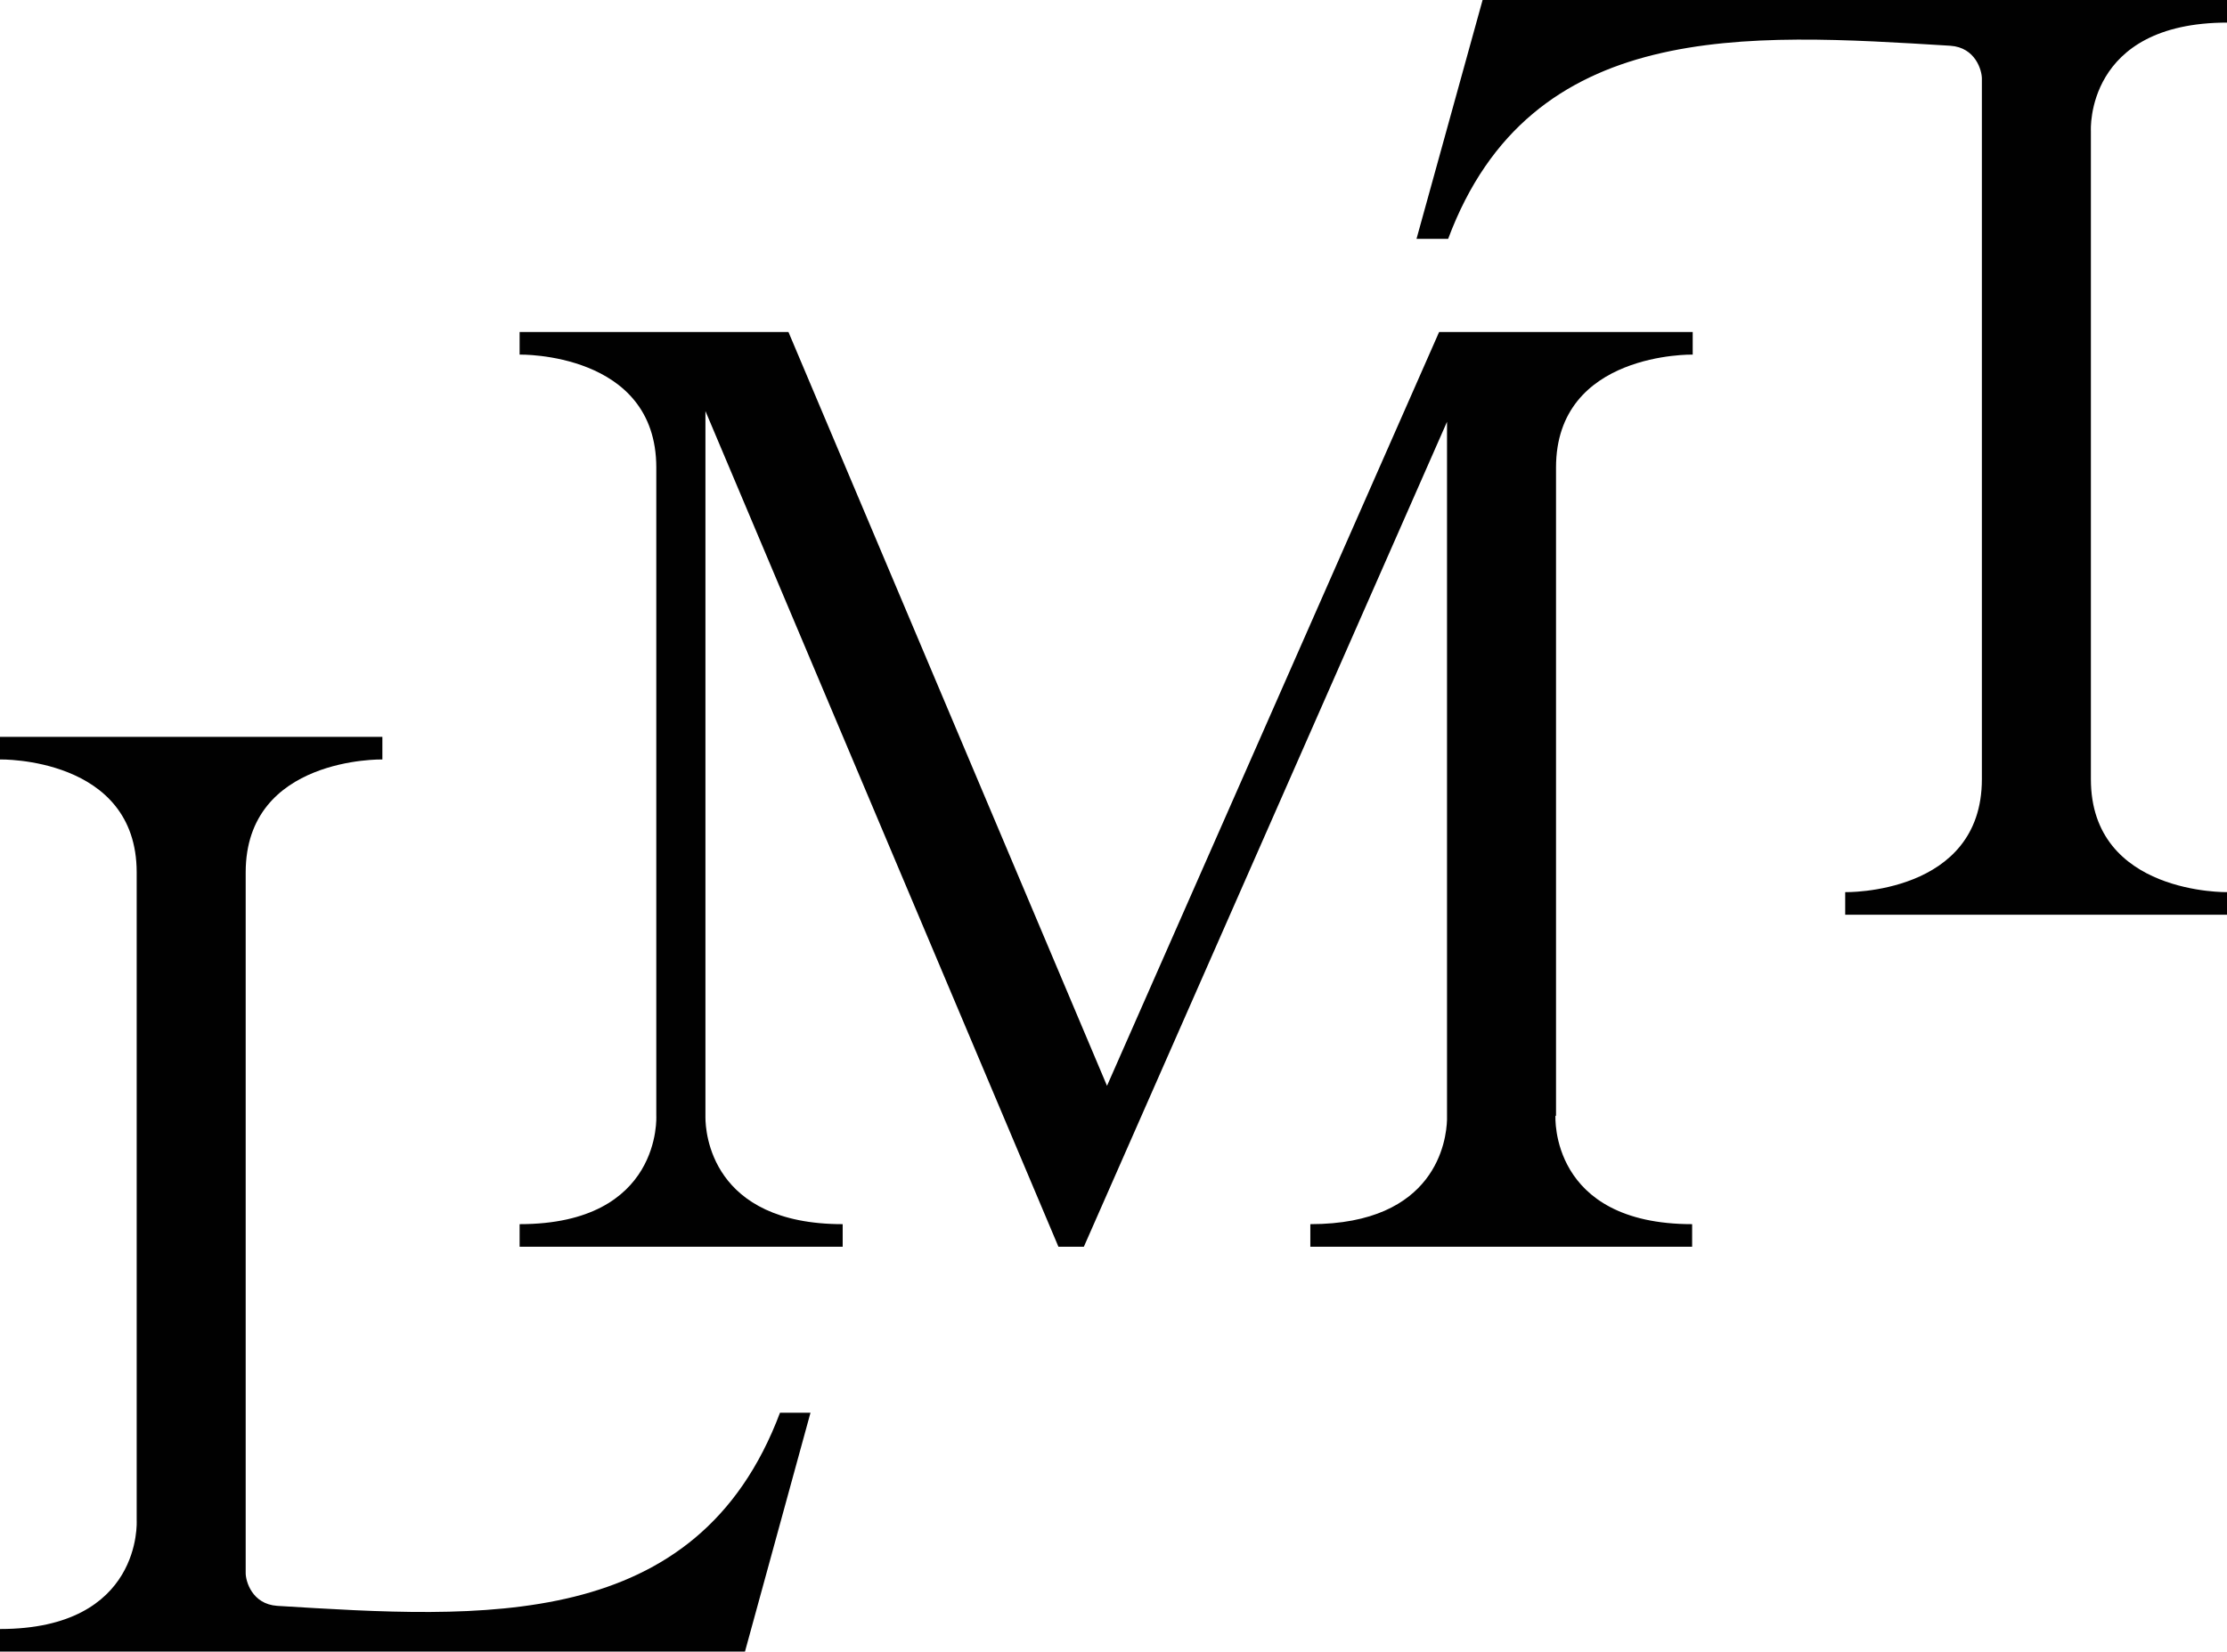 <?xml version="1.0" encoding="UTF-8"?> <svg xmlns="http://www.w3.org/2000/svg" version="1.1" viewBox="0 0 394.3 292.6"><defs><style> .cls-1 { fill: #010101; } </style></defs><g><g id="_Слой_2"><path class="cls-1" d="M143.5,250.2l-11.6,42.3H0v-4c25.3,0,24.2-19.2,24.2-19.2v-114.8c0-20.5-24.2-20-24.2-20v-4h67.7v4s-24.2-.5-24.2,20v124.1c0,1.4,1.1,5.5,5.6,5.8,36.1,2.2,74.3,4.9,89-34.2h5.5Z"></path><path class="cls-1" d="M250.8,42.3L262.5,0h131.9v4c-25.3,0-24.2,19.2-24.2,19.2v114.8c0,20.5,24.2,20,24.2,20v4h-67.7v-4s24.2.5,24.2-20V13.9c0-1.4-1.1-5.5-5.6-5.8-36.1-2.2-74.3-4.9-88.9,34.2h-5.5Z"></path><path class="cls-1" d="M275.4,197.6s-1.1,19.2,24.2,19.2v4h-67.6v-4c22.3,0,24.1-14.9,24.2-18.5,0-.5,0-123.6,0-123.6l-64.3,146.1h-4.5l-62.5-148v125.1c0,2.5.9,18.9,24.3,18.9v4h-57.2v-4c25.3,0,24.2-19.2,24.2-19.2v-114.8c0-20.5-24.2-20-24.2-20v-4h47.6l56.4,133.5,58.8-133.5h44.9v4s-24.2-.5-24.2,20v114.8h0Z"></path></g></g></svg> 